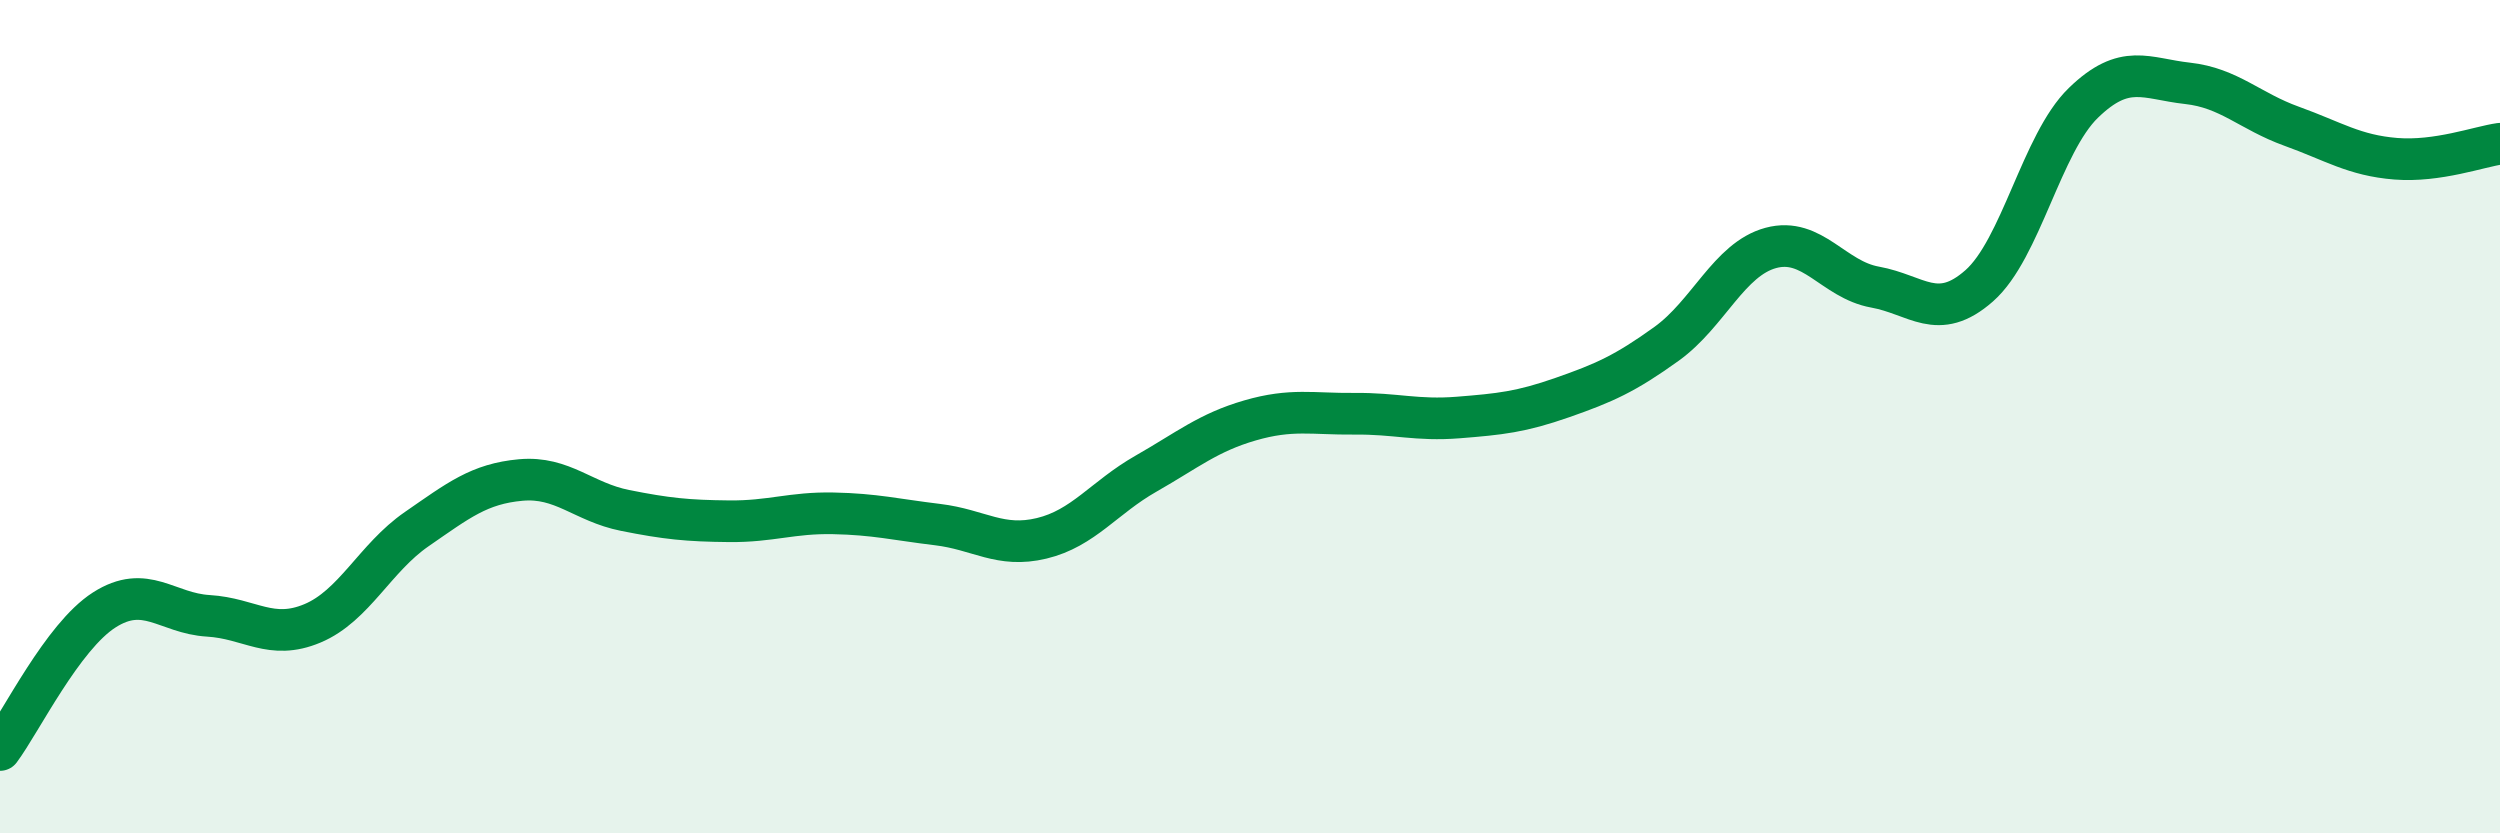 
    <svg width="60" height="20" viewBox="0 0 60 20" xmlns="http://www.w3.org/2000/svg">
      <path
        d="M 0,18 C 0.5,17.33 1.5,15.28 2.5,14.64 C 3.5,14 4,14.72 5,14.78 C 6,14.84 6.5,15.38 7.5,14.96 C 8.5,14.54 9,13.39 10,12.7 C 11,12.01 11.5,11.61 12.5,11.52 C 13.5,11.43 14,12.05 15,12.25 C 16,12.45 16.5,12.5 17.5,12.51 C 18.5,12.52 19,12.3 20,12.32 C 21,12.34 21.5,12.47 22.5,12.59 C 23.5,12.71 24,13.16 25,12.92 C 26,12.68 26.5,11.94 27.5,11.37 C 28.5,10.8 29,10.38 30,10.09 C 31,9.8 31.5,9.94 32.5,9.93 C 33.5,9.92 34,10.1 35,10.02 C 36,9.94 36.5,9.89 37.5,9.54 C 38.5,9.19 39,8.97 40,8.25 C 41,7.53 41.5,6.22 42.5,5.95 C 43.5,5.68 44,6.71 45,6.89 C 46,7.07 46.5,7.74 47.5,6.86 C 48.5,5.98 49,3.44 50,2.47 C 51,1.5 51.5,1.89 52.5,2 C 53.5,2.11 54,2.67 55,3.03 C 56,3.39 56.5,3.73 57.5,3.81 C 58.5,3.89 59.5,3.52 60,3.45L60 20L0 20Z"
        fill="#008740"
        opacity="0.1"
        stroke-linecap="round"
        stroke-linejoin="round"
      />
      <path
        d="M 0,18 C 0.5,17.33 1.5,15.28 2.5,14.64 C 3.5,14 4,14.72 5,14.78 C 6,14.84 6.5,15.38 7.5,14.96 C 8.5,14.54 9,13.39 10,12.7 C 11,12.01 11.5,11.61 12.5,11.52 C 13.5,11.43 14,12.05 15,12.25 C 16,12.45 16.5,12.5 17.5,12.51 C 18.5,12.52 19,12.3 20,12.32 C 21,12.34 21.5,12.47 22.5,12.59 C 23.5,12.71 24,13.16 25,12.92 C 26,12.68 26.5,11.94 27.5,11.37 C 28.5,10.8 29,10.38 30,10.09 C 31,9.8 31.5,9.94 32.5,9.93 C 33.5,9.92 34,10.1 35,10.02 C 36,9.94 36.5,9.89 37.5,9.54 C 38.5,9.19 39,8.97 40,8.25 C 41,7.53 41.5,6.22 42.5,5.95 C 43.5,5.68 44,6.71 45,6.89 C 46,7.07 46.5,7.74 47.5,6.86 C 48.5,5.98 49,3.44 50,2.47 C 51,1.5 51.5,1.89 52.5,2 C 53.5,2.11 54,2.67 55,3.03 C 56,3.39 56.5,3.73 57.5,3.81 C 58.5,3.89 59.5,3.52 60,3.45"
        stroke="#008740"
        stroke-width="1"
        fill="none"
        stroke-linecap="round"
        stroke-linejoin="round"
      />
    </svg>
  
